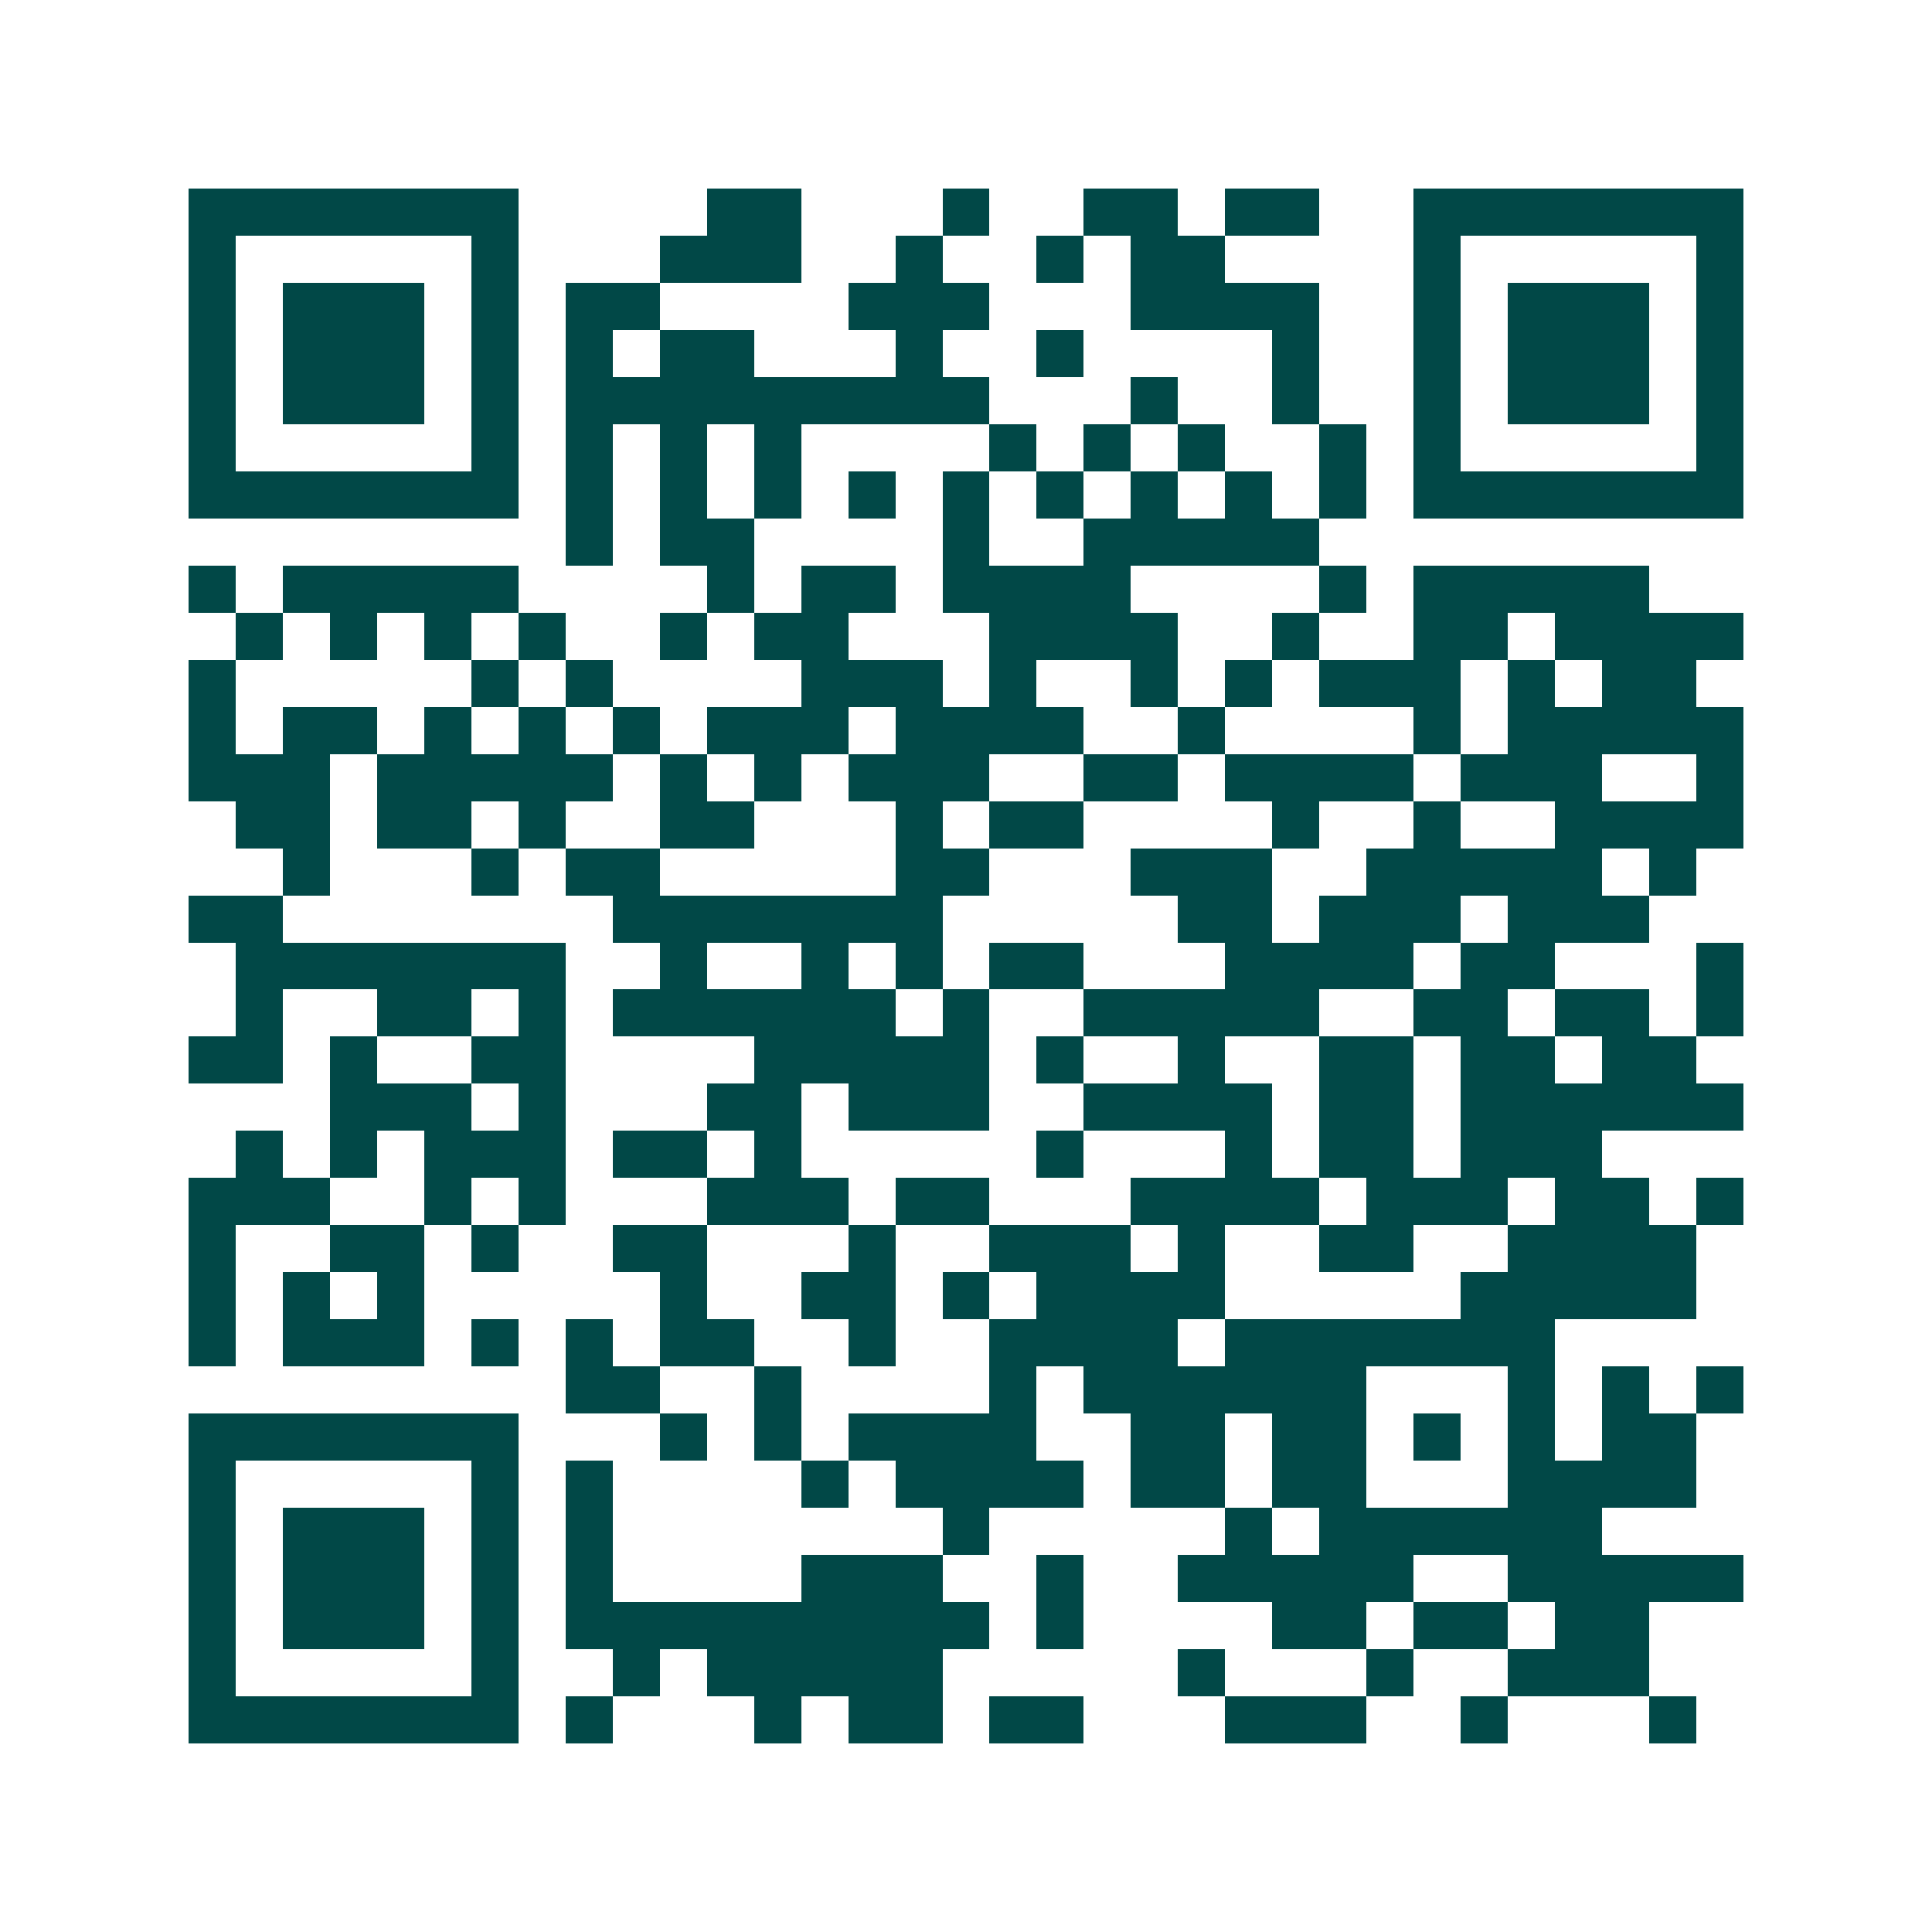 <svg xmlns="http://www.w3.org/2000/svg" width="200" height="200" viewBox="0 0 41 41" shape-rendering="crispEdges"><path fill="#ffffff" d="M0 0h41v41H0z"/><path stroke="#014847" d="M4 4.5h7m4 0h2m3 0h1m2 0h2m1 0h2m2 0h7M4 5.5h1m5 0h1m3 0h3m2 0h1m2 0h1m1 0h2m4 0h1m5 0h1M4 6.5h1m1 0h3m1 0h1m1 0h2m4 0h3m3 0h4m2 0h1m1 0h3m1 0h1M4 7.5h1m1 0h3m1 0h1m1 0h1m1 0h2m3 0h1m2 0h1m4 0h1m2 0h1m1 0h3m1 0h1M4 8.5h1m1 0h3m1 0h1m1 0h9m3 0h1m2 0h1m2 0h1m1 0h3m1 0h1M4 9.5h1m5 0h1m1 0h1m1 0h1m1 0h1m4 0h1m1 0h1m1 0h1m2 0h1m1 0h1m5 0h1M4 10.5h7m1 0h1m1 0h1m1 0h1m1 0h1m1 0h1m1 0h1m1 0h1m1 0h1m1 0h1m1 0h7M12 11.5h1m1 0h2m4 0h1m2 0h5M4 12.5h1m1 0h5m4 0h1m1 0h2m1 0h4m4 0h1m1 0h5M5 13.5h1m1 0h1m1 0h1m1 0h1m2 0h1m1 0h2m3 0h4m2 0h1m2 0h2m1 0h4M4 14.5h1m5 0h1m1 0h1m4 0h3m1 0h1m2 0h1m1 0h1m1 0h3m1 0h1m1 0h2M4 15.5h1m1 0h2m1 0h1m1 0h1m1 0h1m1 0h3m1 0h4m2 0h1m4 0h1m1 0h5M4 16.5h3m1 0h5m1 0h1m1 0h1m1 0h3m2 0h2m1 0h4m1 0h3m2 0h1M5 17.5h2m1 0h2m1 0h1m2 0h2m3 0h1m1 0h2m4 0h1m2 0h1m2 0h4M6 18.5h1m3 0h1m1 0h2m5 0h2m3 0h3m2 0h5m1 0h1M4 19.5h2m7 0h7m5 0h2m1 0h3m1 0h3M5 20.5h7m2 0h1m2 0h1m1 0h1m1 0h2m3 0h4m1 0h2m3 0h1M5 21.5h1m2 0h2m1 0h1m1 0h6m1 0h1m2 0h5m2 0h2m1 0h2m1 0h1M4 22.5h2m1 0h1m2 0h2m4 0h5m1 0h1m2 0h1m2 0h2m1 0h2m1 0h2M7 23.5h3m1 0h1m3 0h2m1 0h3m2 0h4m1 0h2m1 0h6M5 24.5h1m1 0h1m1 0h3m1 0h2m1 0h1m5 0h1m3 0h1m1 0h2m1 0h3M4 25.5h3m2 0h1m1 0h1m3 0h3m1 0h2m3 0h4m1 0h3m1 0h2m1 0h1M4 26.5h1m2 0h2m1 0h1m2 0h2m3 0h1m2 0h3m1 0h1m2 0h2m2 0h4M4 27.5h1m1 0h1m1 0h1m5 0h1m2 0h2m1 0h1m1 0h4m5 0h5M4 28.5h1m1 0h3m1 0h1m1 0h1m1 0h2m2 0h1m2 0h4m1 0h7M12 29.5h2m2 0h1m4 0h1m1 0h6m3 0h1m1 0h1m1 0h1M4 30.5h7m3 0h1m1 0h1m1 0h4m2 0h2m1 0h2m1 0h1m1 0h1m1 0h2M4 31.5h1m5 0h1m1 0h1m4 0h1m1 0h4m1 0h2m1 0h2m3 0h4M4 32.5h1m1 0h3m1 0h1m1 0h1m7 0h1m5 0h1m1 0h6M4 33.5h1m1 0h3m1 0h1m1 0h1m4 0h3m2 0h1m2 0h5m2 0h5M4 34.5h1m1 0h3m1 0h1m1 0h9m1 0h1m4 0h2m1 0h2m1 0h2M4 35.5h1m5 0h1m2 0h1m1 0h5m5 0h1m3 0h1m2 0h3M4 36.5h7m1 0h1m3 0h1m1 0h2m1 0h2m3 0h3m2 0h1m3 0h1"/></svg>
